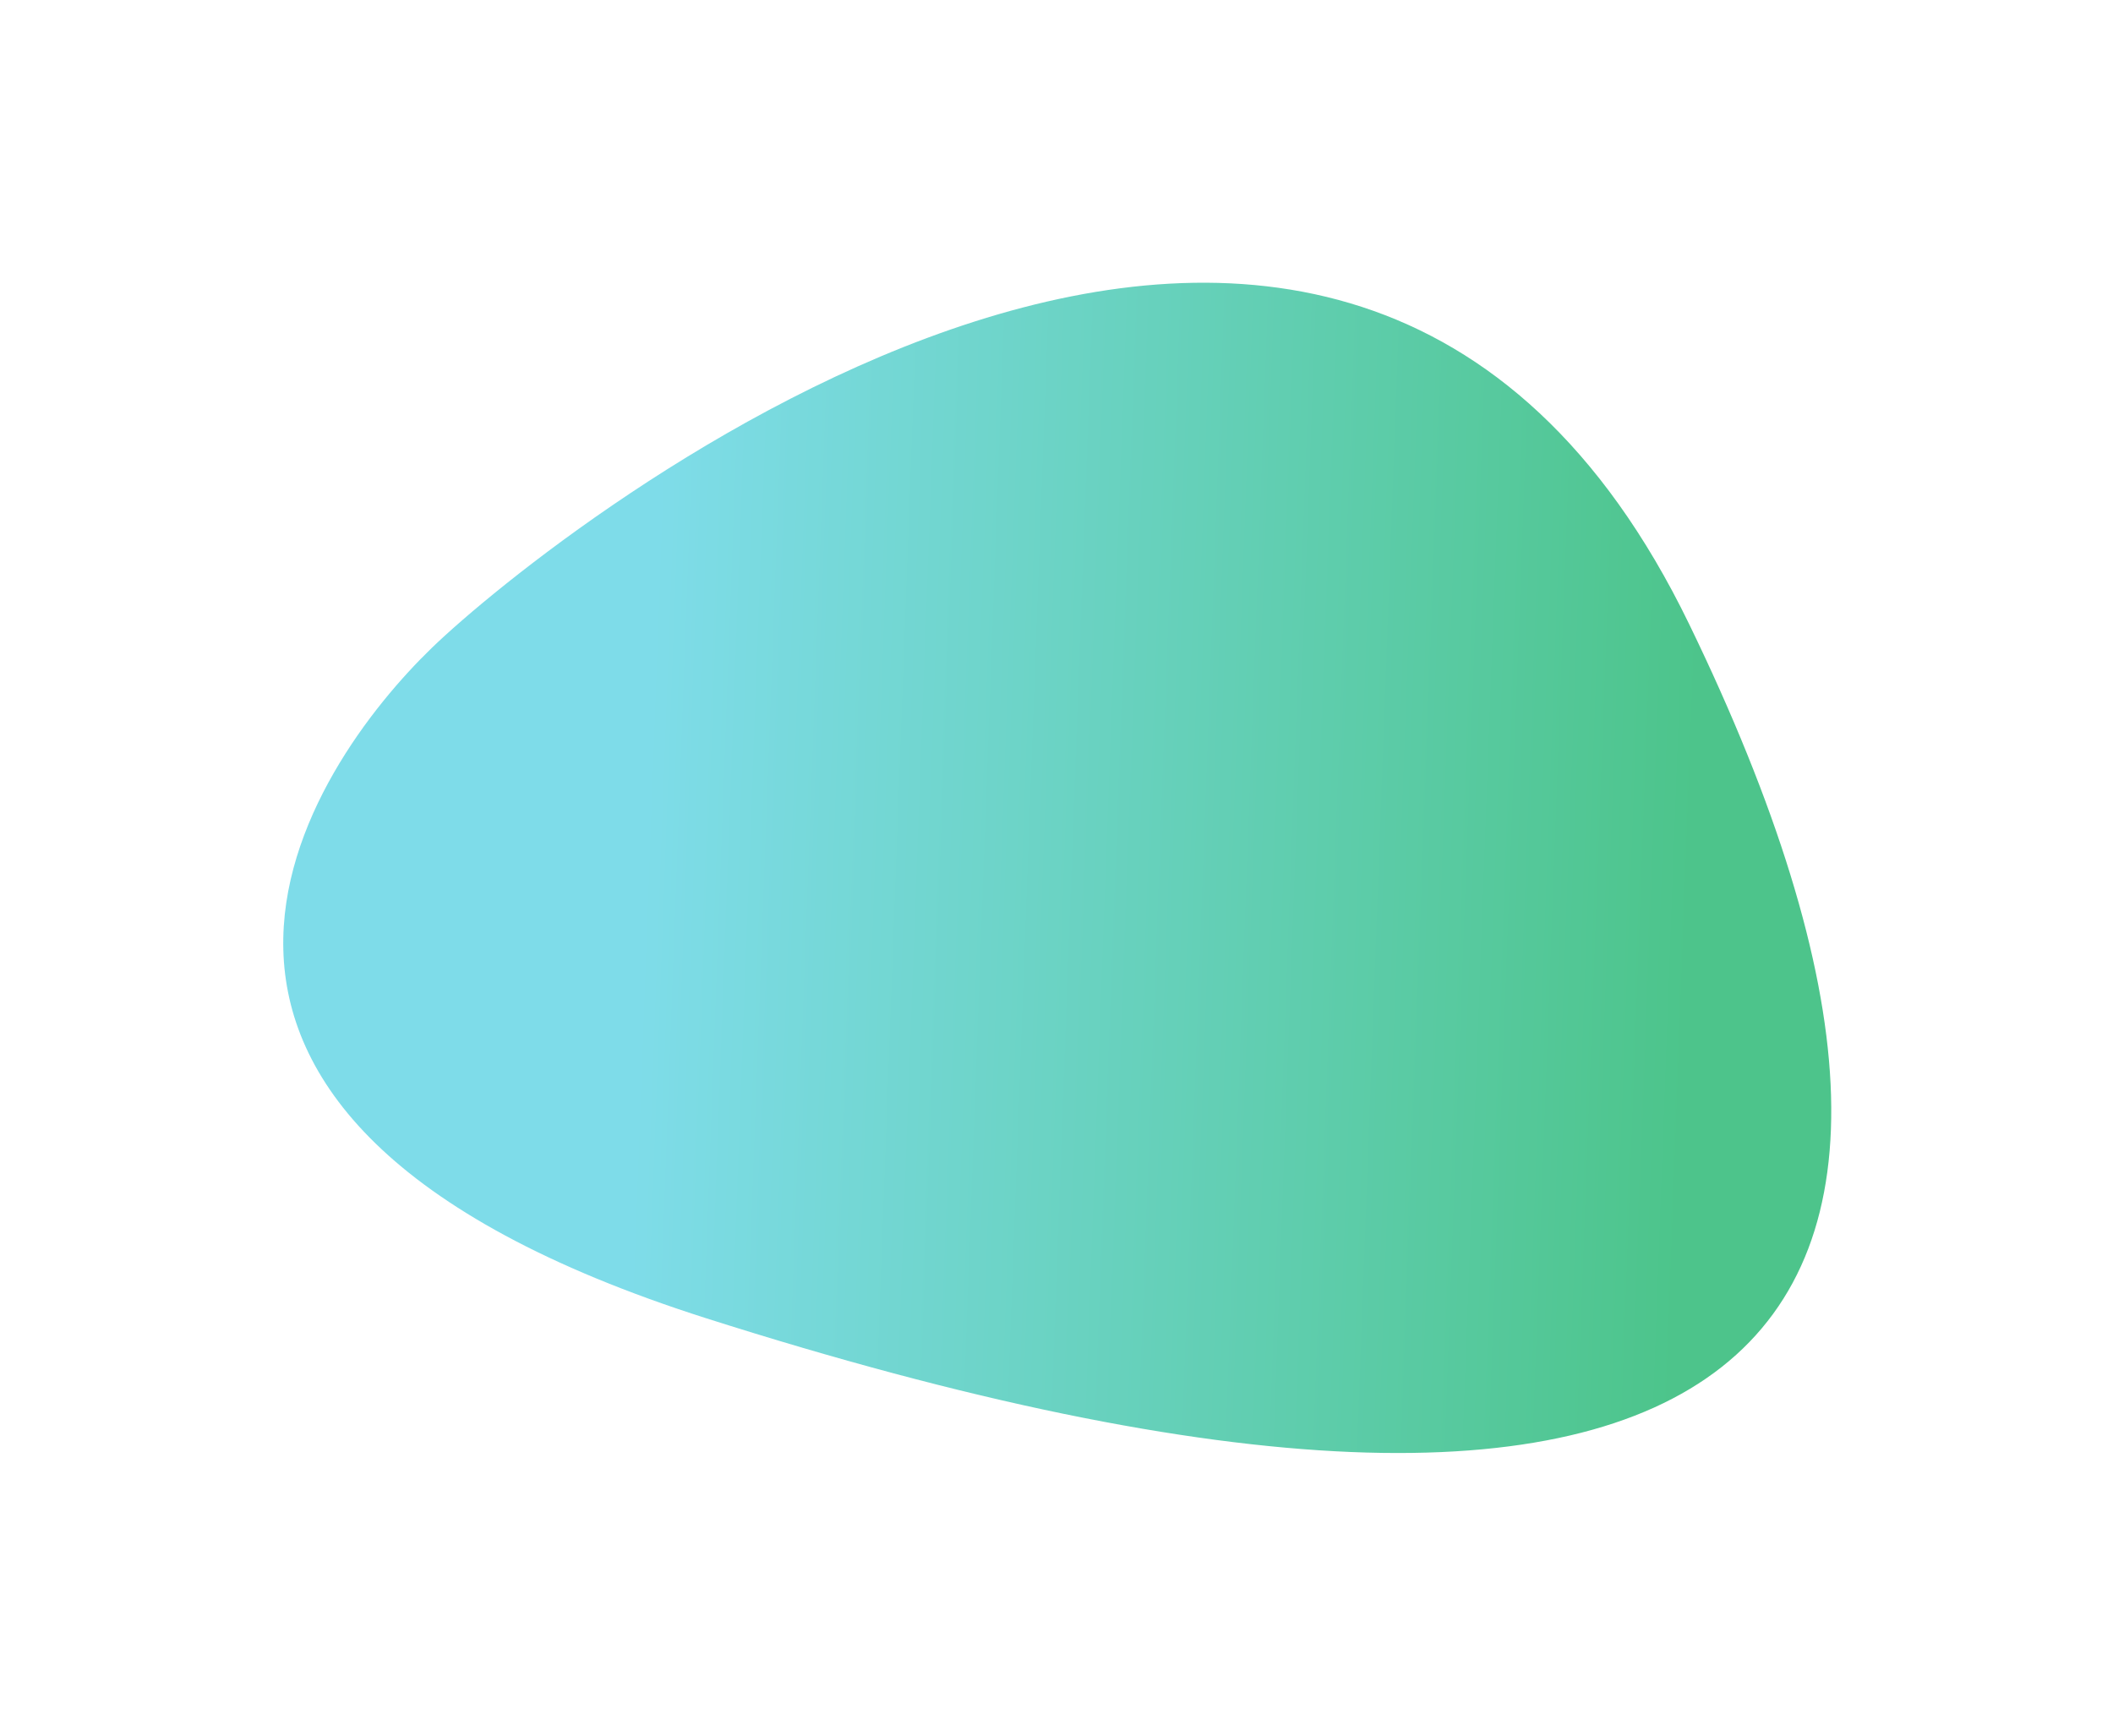 <?xml version="1.0" encoding="UTF-8"?> <svg xmlns="http://www.w3.org/2000/svg" width="600" height="493" viewBox="0 0 600 493" fill="none"> <g filter="url(#filter0_f_104_532)"> <path d="M122.707 183.888C88.464 216.956 18.35 316.312 200.493 374.325C498.032 469.09 579.062 382.119 479.638 177.21C380.214 -27.7 156.951 150.82 122.707 183.888Z" fill="url(#paint0_linear_104_532)" fill-opacity="0.7"></path> </g> <defs> <filter id="filter0_f_104_532" x="0.43" y="0.283" width="599.568" height="492.319" filterUnits="userSpaceOnUse" color-interpolation-filters="sRGB"> <feFlood flood-opacity="0" result="BackgroundImageFix"></feFlood> <feBlend mode="normal" in="SourceGraphic" in2="BackgroundImageFix" result="shape"></feBlend> <feGaussianBlur stdDeviation="40" result="effect1_foregroundBlur_104_532"></feGaussianBlur> </filter> <linearGradient id="paint0_linear_104_532" x1="78.452" y1="341.094" x2="475.753" y2="355.826" gradientUnits="userSpaceOnUse"> <stop offset="0.255" stop-color="#48CEE0"></stop> <stop offset="1" stop-color="#01AC5A"></stop> </linearGradient> </defs> </svg> 